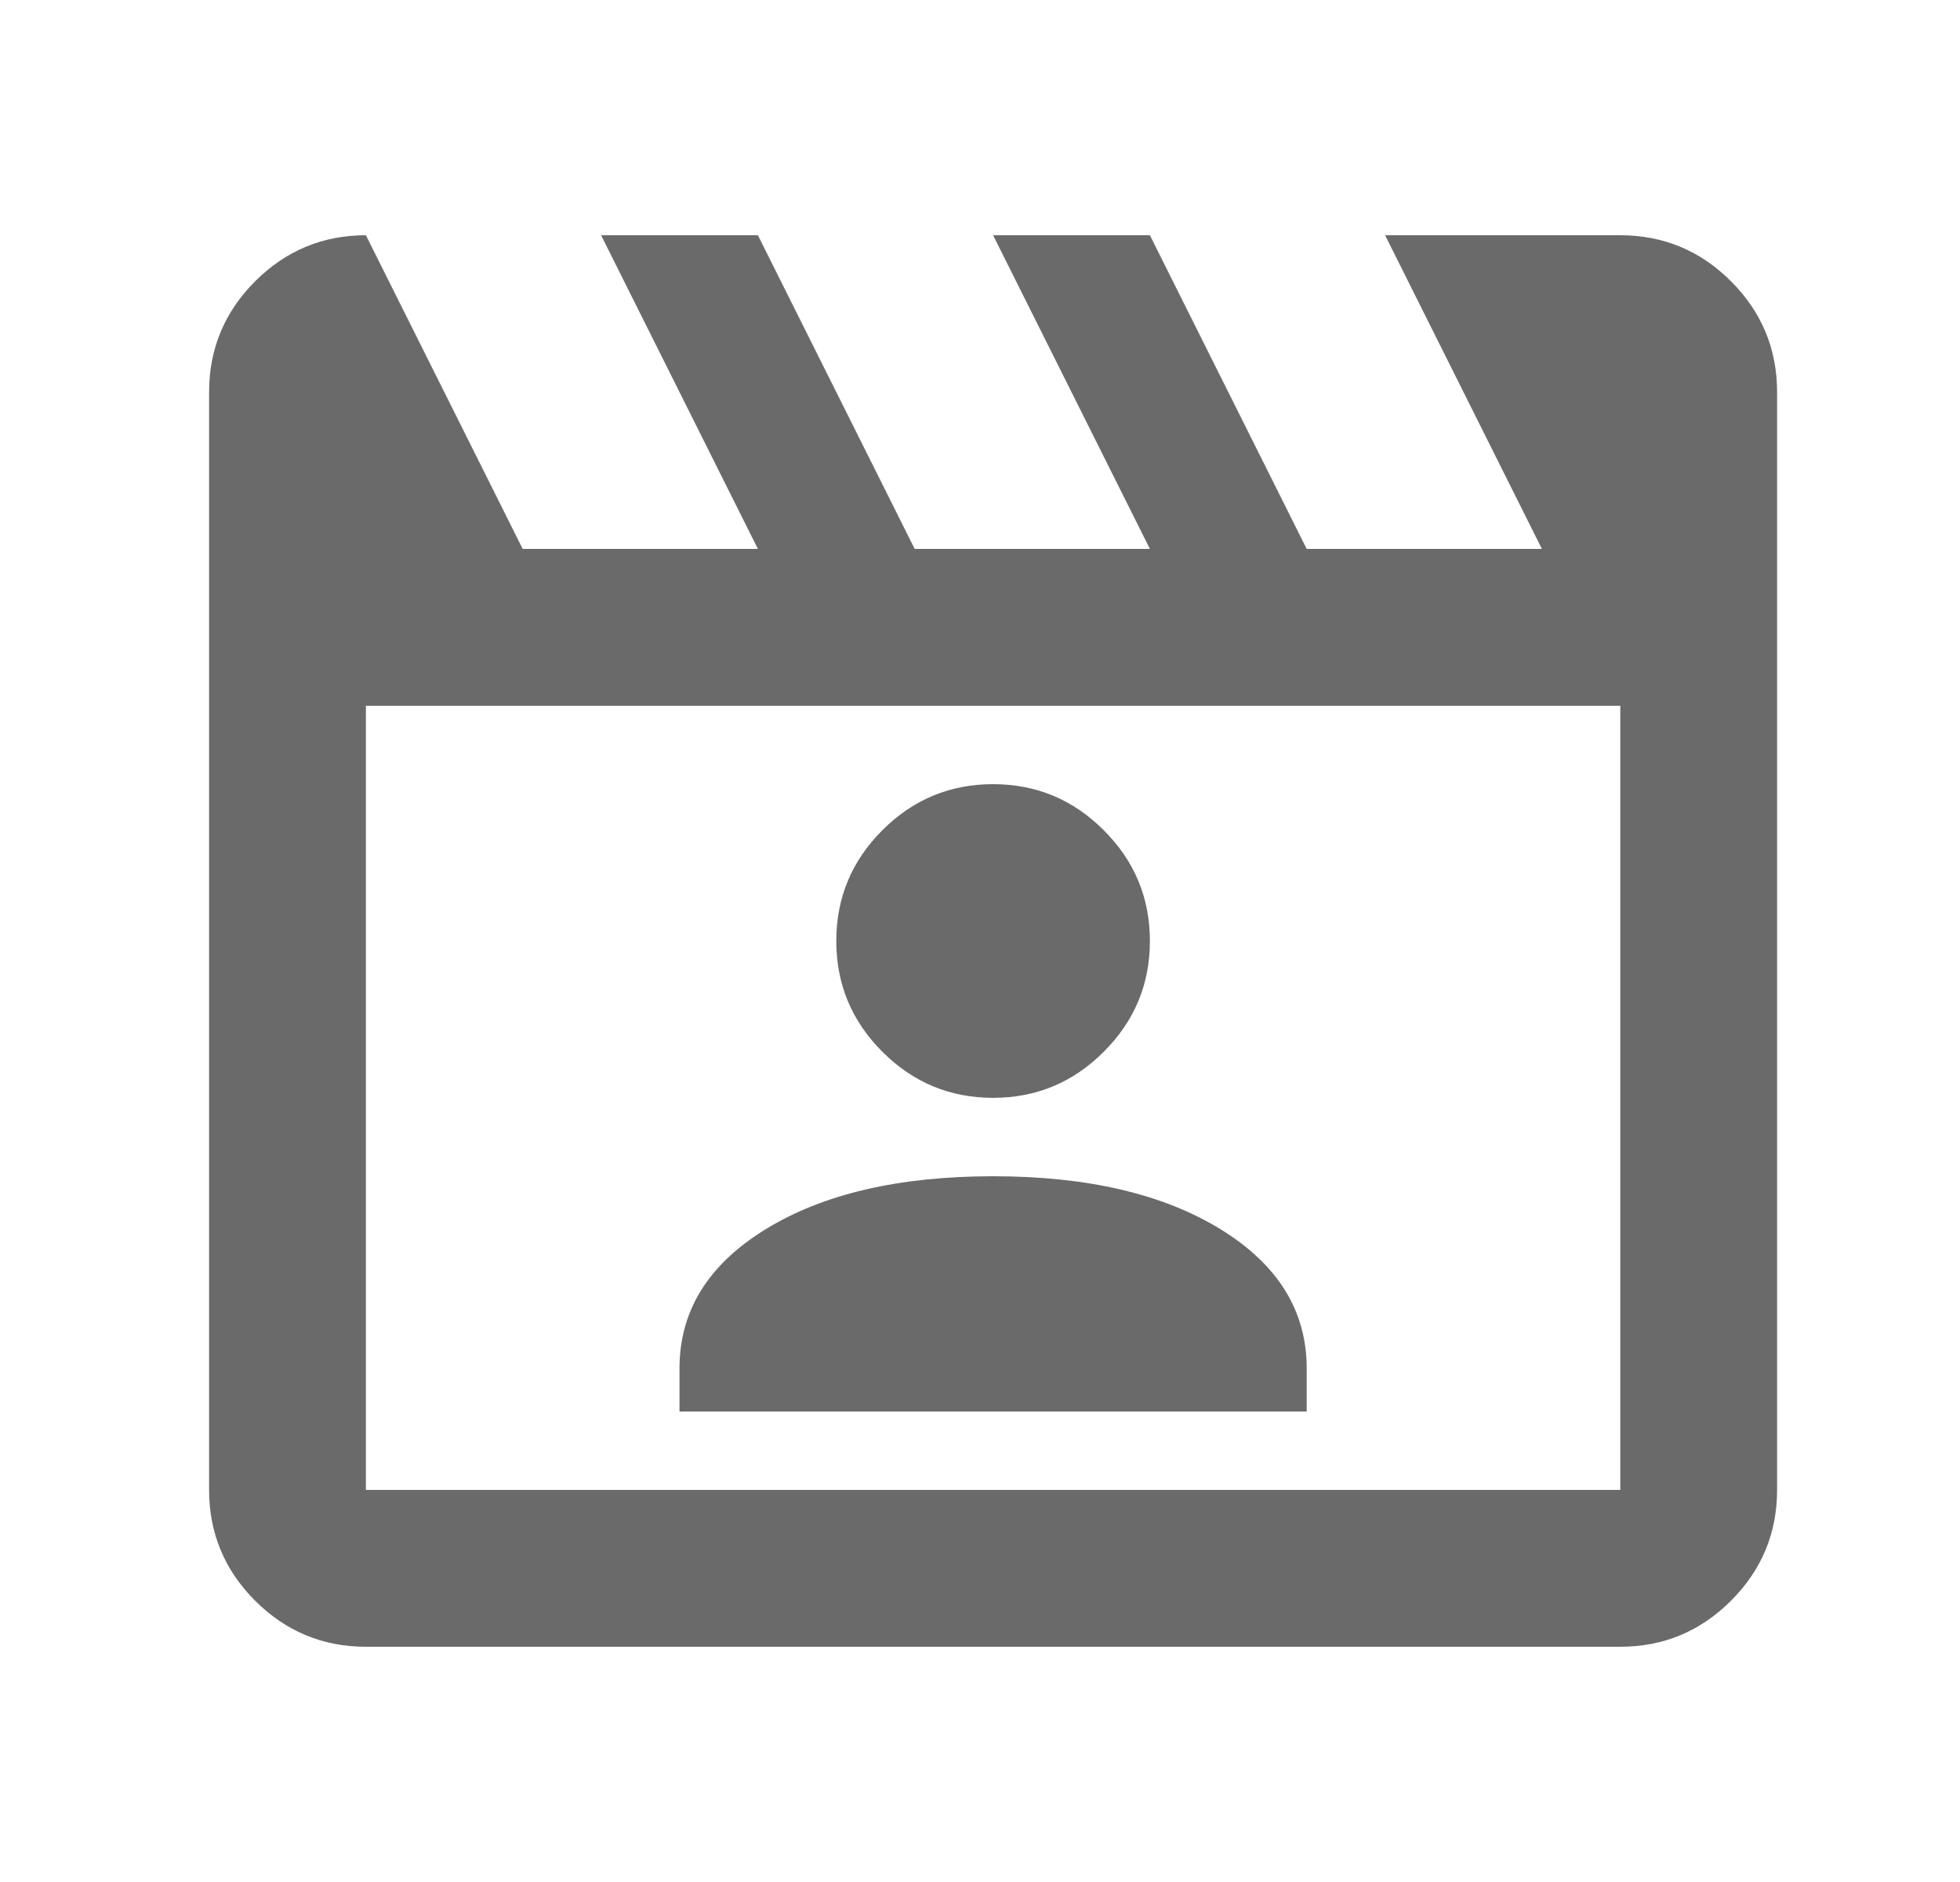<svg xmlns="http://www.w3.org/2000/svg" width="25" height="24" viewBox="0 0 25 24" fill="none">
  <mask id="mask0_274_545" style="mask-type:alpha" maskUnits="userSpaceOnUse" x="0" y="0" width="25" height="24">
    <rect x="0.667" width="24" height="24" fill="#D9D9D9"/>
  </mask>
  <g mask="url(#mask0_274_545)">
    <path d="M4.667 3L6.667 7H9.667L7.667 3H9.667L11.667 7H14.667L12.667 3H14.667L16.667 7H19.667L17.667 3H20.667C21.217 3 21.688 3.196 22.079 3.587C22.471 3.979 22.667 4.45 22.667 5V19C22.667 19.55 22.471 20.021 22.079 20.413C21.688 20.804 21.217 21 20.667 21H4.667C4.117 21 3.646 20.804 3.254 20.413C2.863 20.021 2.667 19.55 2.667 19V5C2.667 4.45 2.863 3.979 3.254 3.587C3.646 3.196 4.117 3 4.667 3ZM4.667 9V19H20.667V9H4.667ZM8.667 18H16.667V17.45C16.667 16.717 16.3 16.125 15.567 15.675C14.833 15.225 13.867 15 12.667 15C11.467 15 10.5 15.225 9.767 15.675C9.033 16.125 8.667 16.717 8.667 17.45V18ZM12.667 14C13.217 14 13.688 13.804 14.079 13.412C14.471 13.021 14.667 12.55 14.667 12C14.667 11.45 14.471 10.979 14.079 10.588C13.688 10.196 13.217 10 12.667 10C12.117 10 11.646 10.196 11.254 10.588C10.863 10.979 10.667 11.45 10.667 12C10.667 12.55 10.863 13.021 11.254 13.412C11.646 13.804 12.117 14 12.667 14Z" fill="#6A6A6A"/>
  </g>
</svg>